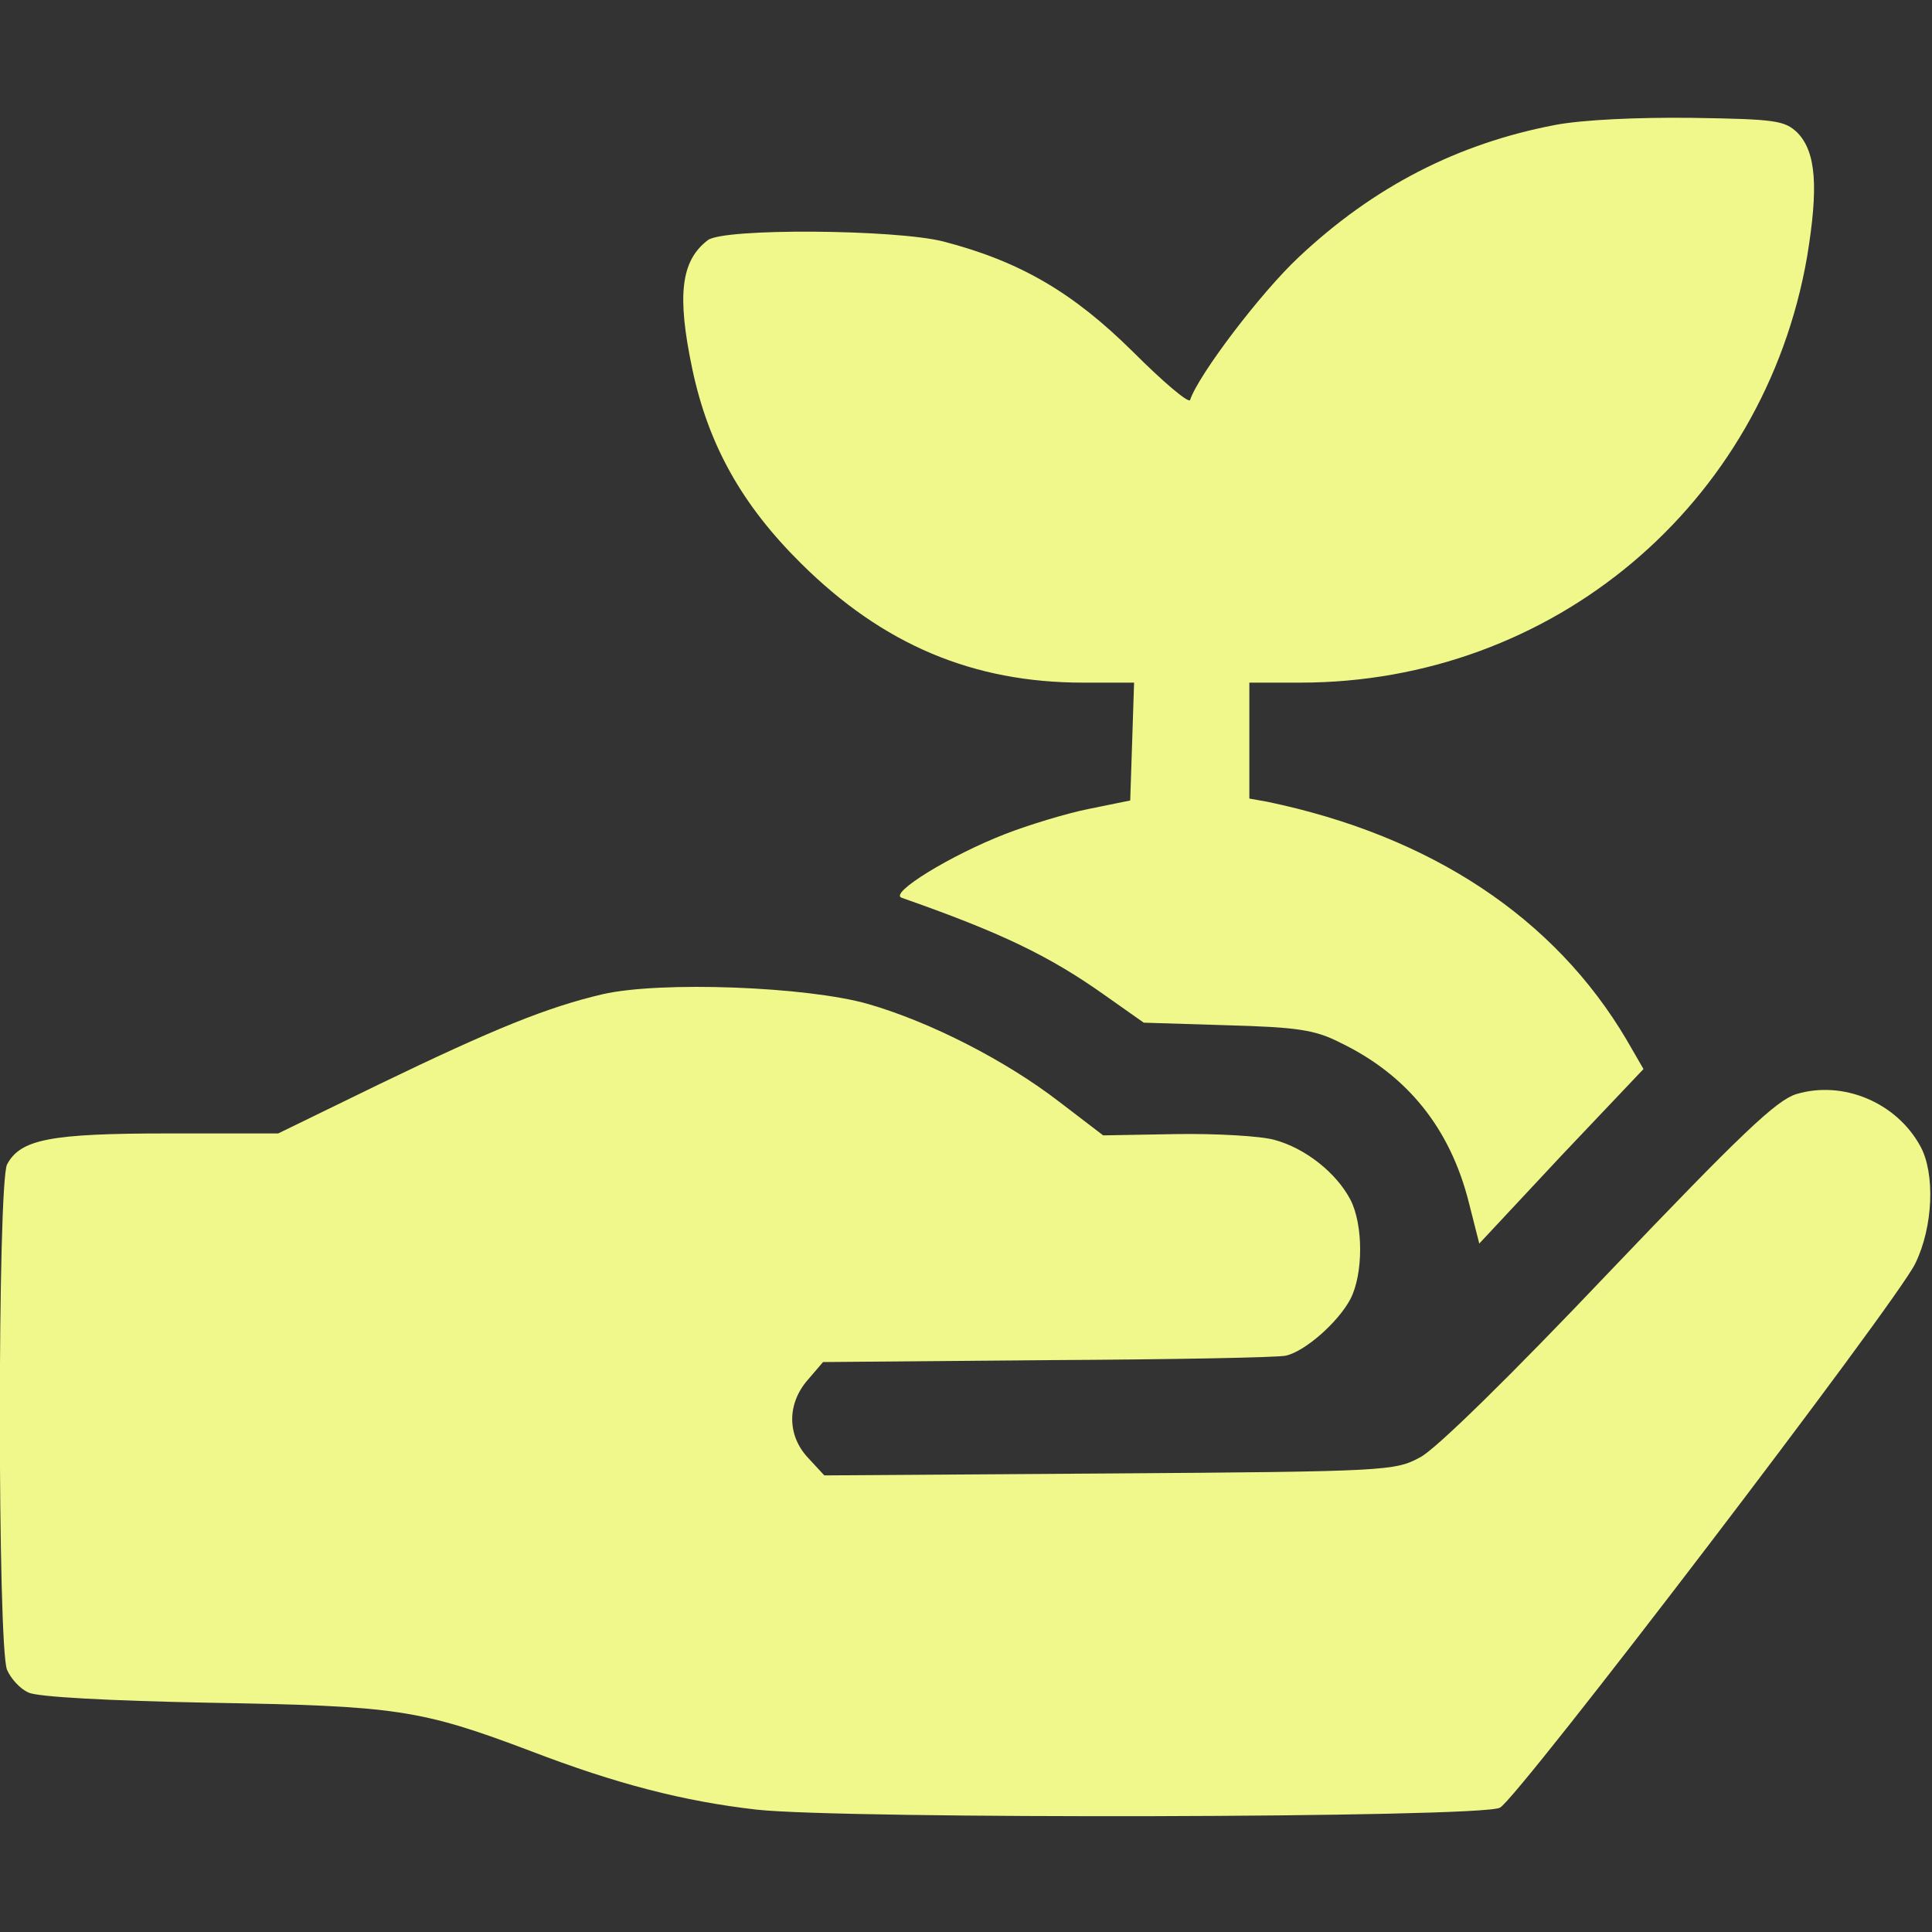 <?xml version="1.0" standalone="no"?>
<!DOCTYPE svg PUBLIC "-//W3C//DTD SVG 20010904//EN"
 "http://www.w3.org/TR/2001/REC-SVG-20010904/DTD/svg10.dtd">
<svg version="1.0" xmlns="http://www.w3.org/2000/svg"
 width="32" height="32" viewBox="0 0 300 300"
 preserveAspectRatio="xMidYMid meet">
<rect x="0" y="0" width="300" height="300" fill="#333333" stroke="none"/>
<g transform="translate(0,300) scale(0.1,-0.1)"
fill="#f0f88b" stroke="none">
<path d="M2415 2806 c-152 -29 -282 -96 -398 -205 -59 -55 -156 -183 -169
-222 -2 -6 -42 28 -89 75 -93 92 -175 140 -294 171 -75 19 -342 21 -366 2 -42
-32 -48 -86 -24 -200 25 -118 77 -211 169 -302 127 -126 267 -185 438 -185
l79 0 -3 -92 -3 -91 -64 -13 c-35 -7 -94 -25 -130 -39 -85 -33 -181 -92 -161
-99 154 -54 229 -90 315 -151 l61 -43 129 -4 c109 -3 137 -7 176 -27 104 -50
171 -133 200 -249 l16 -63 127 136 128 135 -26 45 c-112 190 -304 317 -558
370 l-28 5 0 90 0 90 79 0 c392 0 720 276 787 661 18 109 14 163 -15 193 -20
19 -34 21 -164 23 -85 1 -170 -3 -212 -11z"/>
<path d="M935 1456 c-85 -20 -167 -53 -347 -140 l-156 -76 -171 0 c-183 0
-229 -9 -250 -48 -15 -29 -15 -752 0 -785 6 -14 21 -30 33 -35 12 -7 127 -13
281 -16 290 -5 327 -10 499 -75 133 -51 237 -78 351 -91 136 -15 1124 -13
1154 3 27 13 617 786 645 845 28 57 31 140 8 182 -37 68 -120 103 -193 81 -31
-10 -84 -60 -291 -277 -151 -159 -269 -275 -293 -287 -39 -21 -51 -22 -483
-25 l-442 -3 -25 27 c-33 35 -33 84 -1 121 l24 28 349 3 c191 1 358 4 370 7
30 7 81 52 100 88 20 39 20 115 0 154 -22 42 -70 80 -118 93 -21 6 -90 10
-153 9 l-113 -2 -68 52 c-83 64 -200 124 -297 152 -94 27 -323 36 -413 15z"/>
</g>
</svg>
